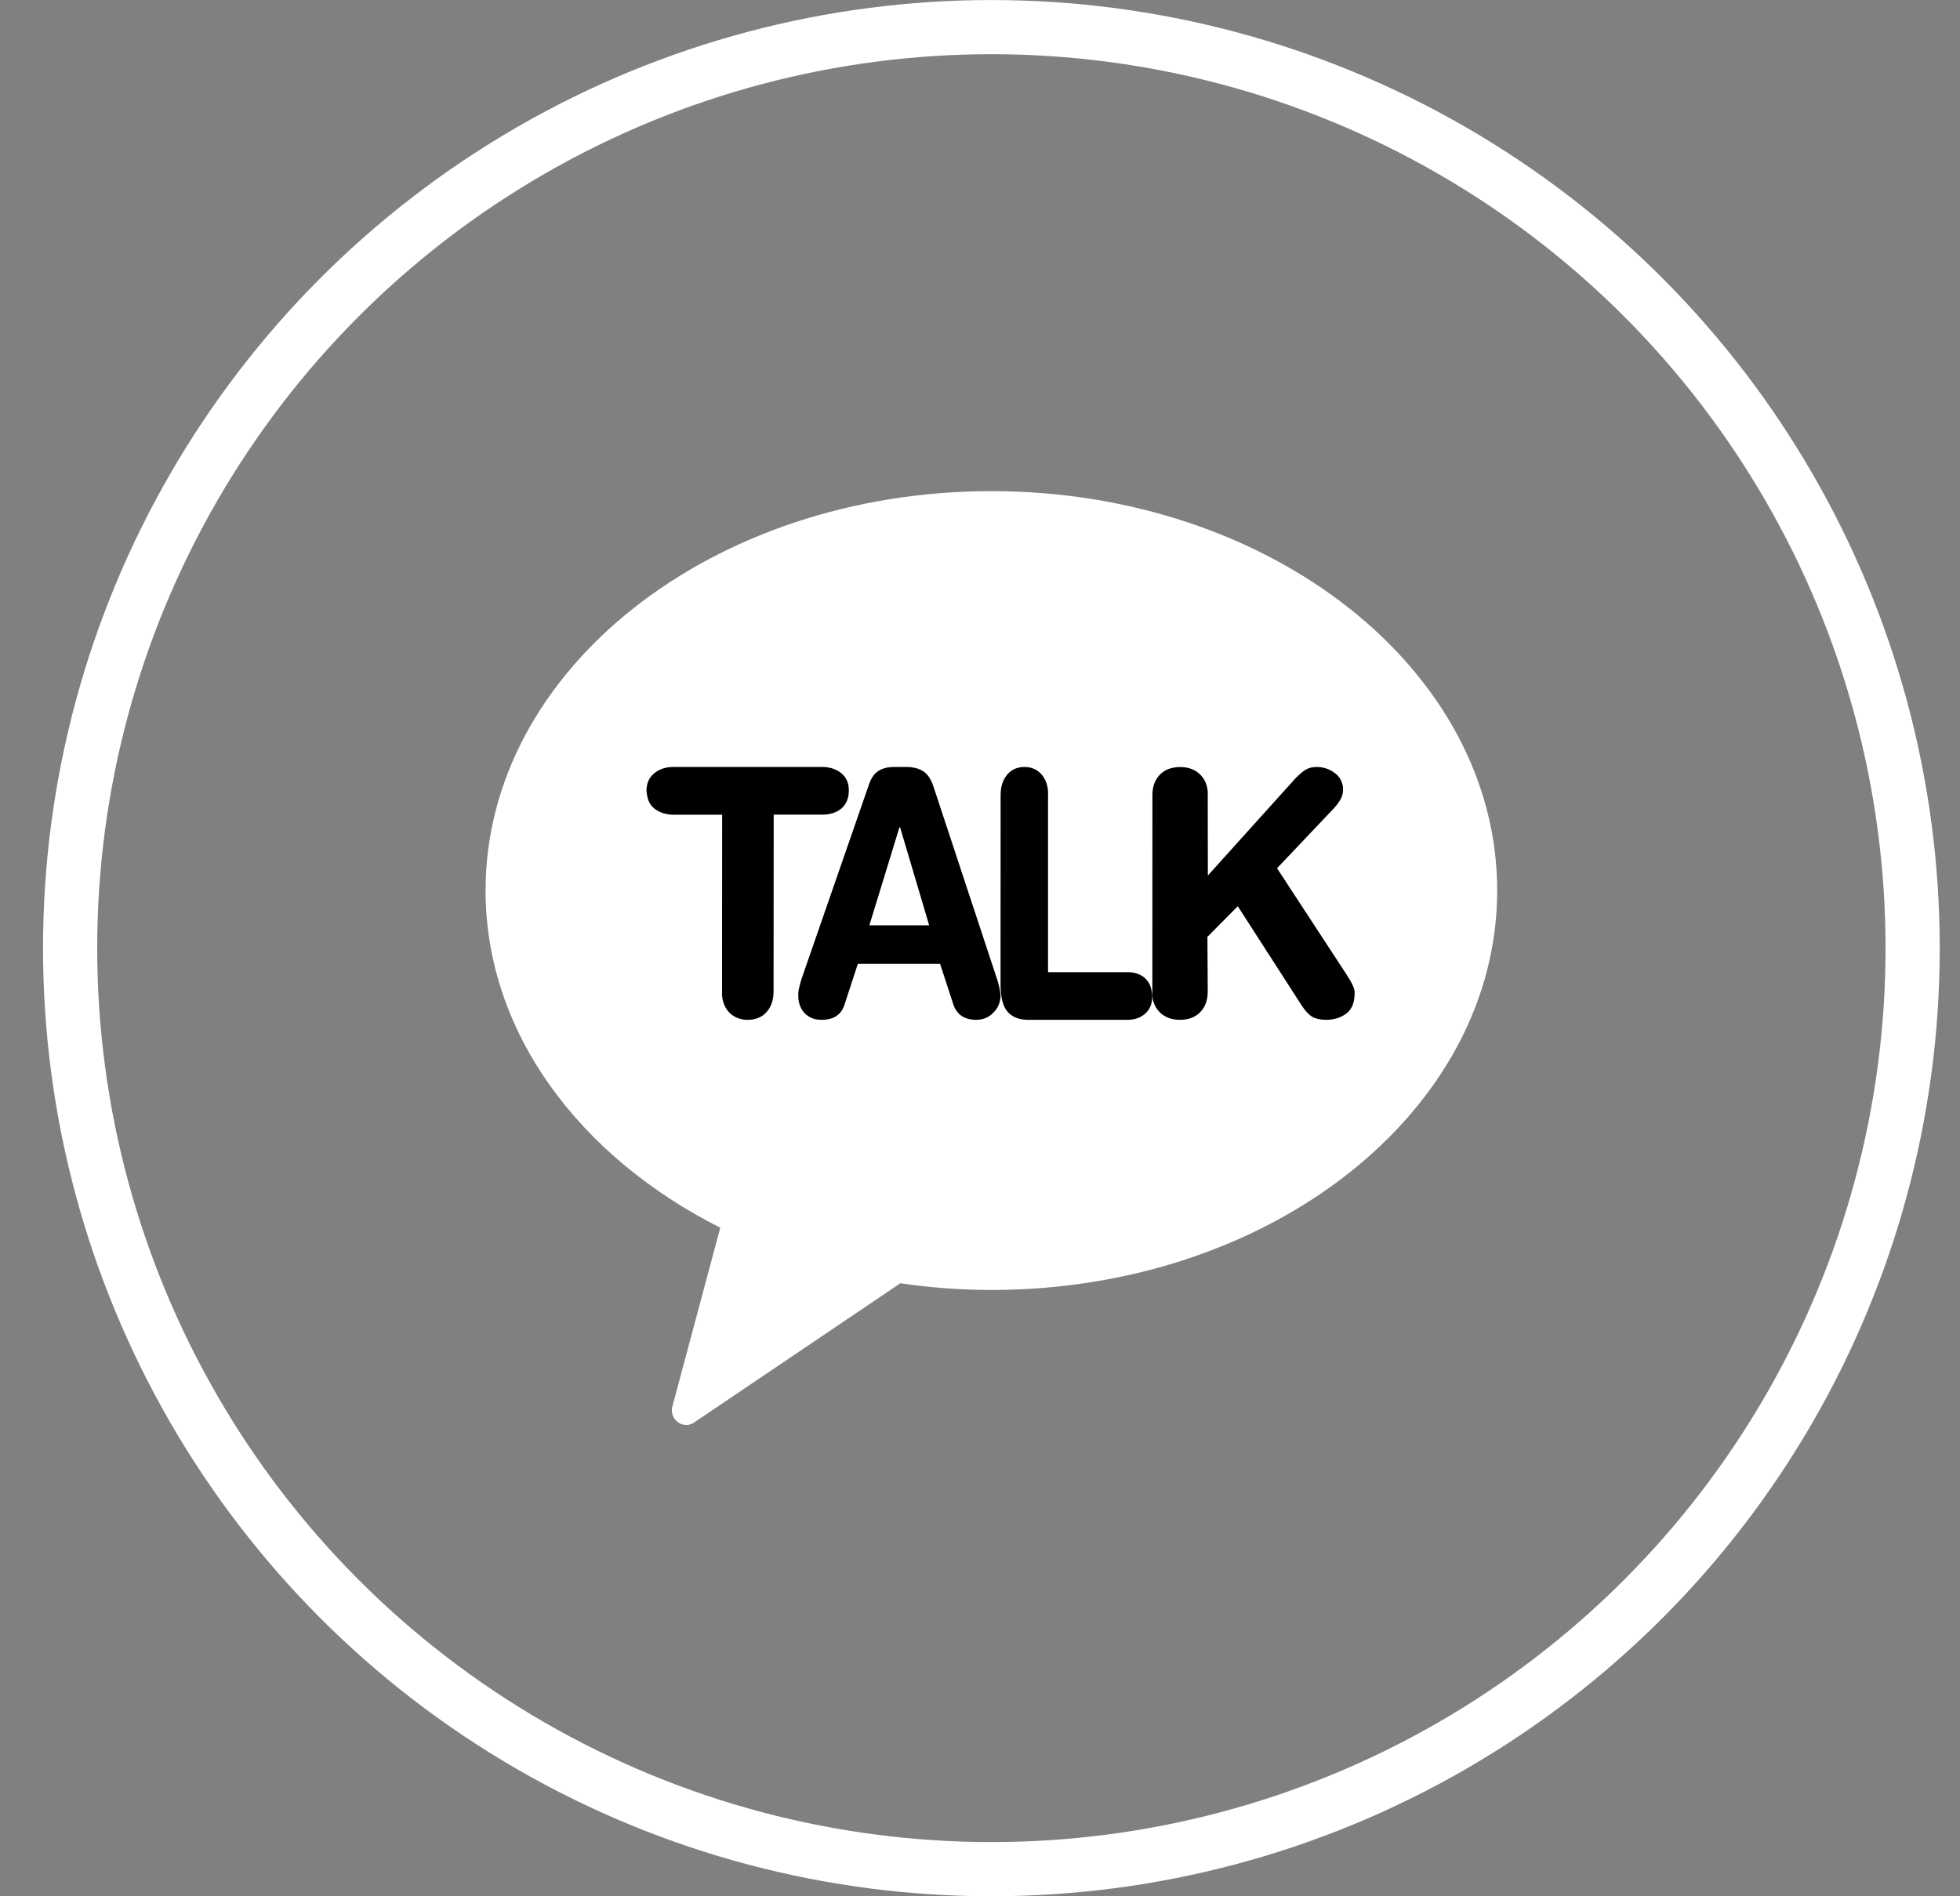 <svg width="31" height="30" viewBox="0 0 31 30" fill="none" xmlns="http://www.w3.org/2000/svg">
<rect x="0" y="0" width="31" height="30" fill="#808080" stroke="none"/>
<circle cx="15.68" cy="15" r="14.571" stroke="white" stroke-width="0.857"/>
<g clip-path="url(#clip0_8321_1035)">
<path d="M15.679 7.77C11.261 7.77 7.68 10.598 7.68 14.088C7.68 16.334 9.165 18.299 11.392 19.423L10.638 22.238C10.609 22.322 10.632 22.415 10.695 22.477C10.739 22.521 10.796 22.544 10.858 22.544C10.906 22.544 10.955 22.524 10.998 22.491L14.24 20.302C14.71 20.37 15.19 20.408 15.679 20.408C20.097 20.408 23.68 17.579 23.68 14.088C23.68 10.598 20.097 7.77 15.679 7.77Z" fill="white"/>
<path d="M11.422 12.889H10.652C10.546 12.889 10.455 12.862 10.378 12.812C10.301 12.762 10.255 12.689 10.237 12.595C10.233 12.57 10.228 12.541 10.225 12.511C10.225 12.393 10.266 12.3 10.347 12.234C10.426 12.169 10.527 12.134 10.649 12.134H13.004C13.111 12.134 13.201 12.16 13.277 12.211C13.354 12.262 13.401 12.333 13.42 12.429C13.423 12.455 13.426 12.481 13.425 12.51C13.425 12.632 13.385 12.723 13.308 12.791C13.23 12.855 13.129 12.888 13.007 12.888H12.237L12.235 15.688C12.234 15.822 12.197 15.931 12.123 16.012C12.051 16.094 11.949 16.134 11.825 16.134C11.723 16.134 11.636 16.104 11.564 16.046C11.492 15.986 11.448 15.905 11.427 15.802C11.42 15.765 11.418 15.728 11.42 15.688L11.422 12.889Z" fill="black"/>
<path d="M13.747 12.402C13.78 12.307 13.829 12.238 13.894 12.196C13.958 12.155 14.041 12.134 14.142 12.134H14.336C14.441 12.134 14.529 12.156 14.601 12.201C14.672 12.245 14.729 12.331 14.768 12.456L15.744 15.412C15.777 15.503 15.798 15.581 15.811 15.648C15.819 15.691 15.823 15.725 15.825 15.749C15.823 15.858 15.786 15.947 15.71 16.022C15.636 16.098 15.547 16.134 15.441 16.134C15.255 16.134 15.134 16.053 15.079 15.893L14.869 15.249H13.568L13.357 15.893C13.307 16.053 13.186 16.134 12.996 16.134C12.901 16.134 12.821 16.11 12.757 16.057C12.693 16.006 12.651 15.932 12.633 15.839C12.627 15.813 12.626 15.783 12.626 15.749C12.624 15.706 12.63 15.654 12.648 15.594C12.662 15.533 12.682 15.472 12.703 15.413L13.747 12.402ZM14.236 13.088H14.226L13.75 14.639H14.696L14.236 13.088Z" fill="black"/>
<path d="M15.826 12.58C15.826 12.447 15.86 12.339 15.929 12.256C15.996 12.175 16.088 12.134 16.204 12.134C16.299 12.134 16.379 12.163 16.445 12.223C16.51 12.283 16.553 12.364 16.57 12.466C16.576 12.503 16.579 12.541 16.576 12.579L16.576 15.38H17.833C17.933 15.38 18.018 15.405 18.087 15.456C18.155 15.509 18.199 15.581 18.214 15.675C18.22 15.699 18.223 15.729 18.225 15.757C18.225 15.876 18.189 15.969 18.114 16.035C18.041 16.1 17.948 16.134 17.834 16.134H16.267C16.15 16.134 16.056 16.108 15.984 16.051C15.911 15.998 15.865 15.909 15.842 15.786C15.833 15.735 15.827 15.676 15.825 15.611L15.826 12.58Z" fill="black"/>
<path d="M18.227 12.573C18.228 12.443 18.266 12.336 18.346 12.255C18.424 12.175 18.532 12.135 18.667 12.135C18.777 12.135 18.87 12.164 18.946 12.222C19.023 12.282 19.072 12.361 19.093 12.461C19.101 12.498 19.104 12.535 19.102 12.572L19.104 13.851L20.478 12.326C20.54 12.261 20.595 12.213 20.644 12.181C20.695 12.149 20.755 12.134 20.826 12.134C20.922 12.134 21.01 12.16 21.088 12.213C21.167 12.263 21.215 12.332 21.235 12.419C21.235 12.422 21.238 12.434 21.241 12.451C21.239 12.464 21.241 12.477 21.242 12.487C21.242 12.548 21.229 12.602 21.202 12.647C21.175 12.695 21.14 12.741 21.097 12.788L20.198 13.736L21.261 15.362L21.293 15.411C21.366 15.521 21.407 15.601 21.419 15.656C21.42 15.659 21.422 15.67 21.425 15.683C21.424 15.697 21.424 15.705 21.425 15.711C21.425 15.861 21.382 15.969 21.294 16.035C21.206 16.1 21.099 16.134 20.976 16.134C20.887 16.134 20.814 16.119 20.758 16.088C20.701 16.053 20.643 15.994 20.586 15.904L19.577 14.337L19.097 14.821L19.102 15.695C19.1 15.827 19.061 15.934 18.982 16.014C18.902 16.095 18.795 16.134 18.661 16.134C18.55 16.134 18.457 16.104 18.381 16.048C18.304 15.988 18.255 15.909 18.233 15.808C18.227 15.771 18.225 15.735 18.226 15.695L18.227 12.573Z" fill="black"/>
</g>
<defs>
<clipPath id="clip0_8321_1035">
<rect width="16" height="14.775" fill="white" transform="translate(7.68 7.77)"/>
</clipPath>
</defs>
</svg>
